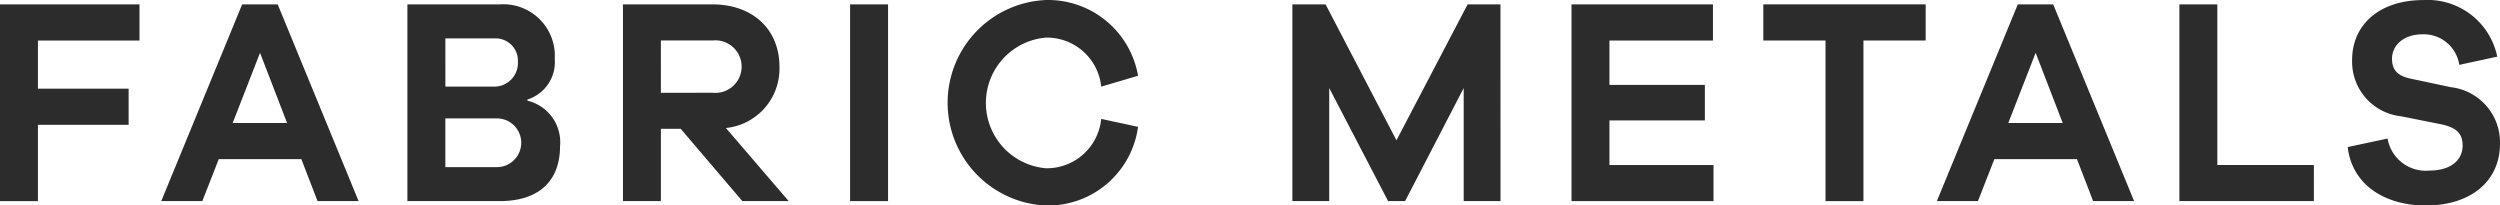 <svg xmlns="http://www.w3.org/2000/svg" width="152.166" height="12.508" viewBox="0 0 152.166 12.508">
  <g id="Group_96" data-name="Group 96" transform="translate(-246.025 -190.039)" style="isolation: isolate">
    <path id="Path_790" data-name="Path 790" d="M248.334,195.348h5.52v2.2h-5.52v4.646h-2.309V190.218h8.491v2.2h-6.182Z" transform="translate(0 0.088)" fill="#2c2c2c"/>
    <path id="Path_791" data-name="Path 791" d="M262.124,202.191l-.985-2.555h-5.027l-1,2.555h-2.5l4.924-11.973H259.7l4.924,11.973Zm-3.5-9.025-1.664,4.27h3.311Z" transform="translate(3.228 0.088)" fill="#2c2c2c"/>
    <path id="Path_792" data-name="Path 792" d="M269.972,196.079a2.6,2.6,0,0,1,1.986,2.788c0,1.949-1.137,3.324-3.668,3.324h-5.622V190.218h5.605a3.137,3.137,0,0,1,3.363,3.324,2.382,2.382,0,0,1-1.664,2.466Zm-4.993-.857h2.886a1.444,1.444,0,0,0,1.529-1.538,1.35,1.35,0,0,0-1.375-1.395h-3.04Zm3.057,4.9a1.484,1.484,0,1,0,.083-2.966h-3.141v2.966Z" transform="translate(8.154 0.088)" fill="#2c2c2c"/>
    <path id="Path_793" data-name="Path 793" d="M278.741,202.191l-3.753-4.4h-1.205v4.4h-2.309V190.218h5.45c2.446,0,4.076,1.52,4.076,3.789a3.627,3.627,0,0,1-3.26,3.735l3.82,4.449Zm-1.818-6.595a1.6,1.6,0,1,0,0-3.181h-3.141V195.6Z" transform="translate(12.468 0.088)" fill="#2c2c2c"/>
    <path id="Path_794" data-name="Path 794" d="M280.752,202.191V190.218h2.311v11.973Z" transform="translate(17.015 0.088)" fill="#2c2c2c"/>
    <path id="Path_795" data-name="Path 795" d="M294.083,197.276l2.242.483a5.532,5.532,0,0,1-5.605,4.789,6.26,6.26,0,0,1,0-12.508,5.561,5.561,0,0,1,5.605,4.61l-2.242.662a3.326,3.326,0,0,0-3.363-2.984,3.99,3.99,0,0,0,0,7.952A3.329,3.329,0,0,0,294.083,197.276Z" transform="translate(18.969)" fill="#2c2c2c"/>
    <path id="Path_796" data-name="Path 796" d="M311.489,202.191h-2.241v-6.881l-3.567,6.881h-1.035l-3.583-6.881v6.881H298.82V190.218h2.022l4.313,8.274,4.331-8.274h2Z" transform="translate(25.867 0.088)" fill="#2c2c2c"/>
    <path id="Path_797" data-name="Path 797" d="M318.866,202.191h-8.643V190.218h8.609v2.2h-6.3v2.7h5.808v2.163h-5.808v2.716h6.334Z" transform="translate(31.454 0.088)" fill="#2c2c2c"/>
    <path id="Path_798" data-name="Path 798" d="M324.153,192.416v9.776h-2.308v-9.776h-3.787v-2.2h9.883v2.2Z" transform="translate(35.293 0.088)" fill="#2c2c2c"/>
    <path id="Path_799" data-name="Path 799" d="M334.66,202.191l-.985-2.555h-5.027l-1,2.555h-2.5l4.926-11.973h2.156l4.924,11.973Zm-3.5-9.025-1.664,4.27h3.312Z" transform="translate(38.767 0.088)" fill="#2c2c2c"/>
    <path id="Path_800" data-name="Path 800" d="M343.242,202.191h-8.186V190.218h2.309v9.776h5.876Z" transform="translate(43.621 0.088)" fill="#2c2c2c"/>
    <path id="Path_801" data-name="Path 801" d="M351.034,193.487l-2.311.5a2.183,2.183,0,0,0-2.241-1.859c-1.156,0-1.852.679-1.852,1.484,0,.608.255,1.037,1.138,1.214l2.445.52a3.378,3.378,0,0,1,2.989,3.43c0,2.323-1.816,3.771-4.516,3.771-2.378,0-4.467-1.162-4.756-3.557l2.429-.518a2.358,2.358,0,0,0,2.548,1.949c1.325,0,2.02-.662,2.02-1.52,0-.679-.305-1.091-1.325-1.3l-2.412-.483a3.342,3.342,0,0,1-2.989-3.431c0-2.144,1.664-3.644,4.331-3.644A4.323,4.323,0,0,1,351.034,193.487Z" transform="translate(46.989)" fill="#2c2c2c"/>
  </g>
</svg>
